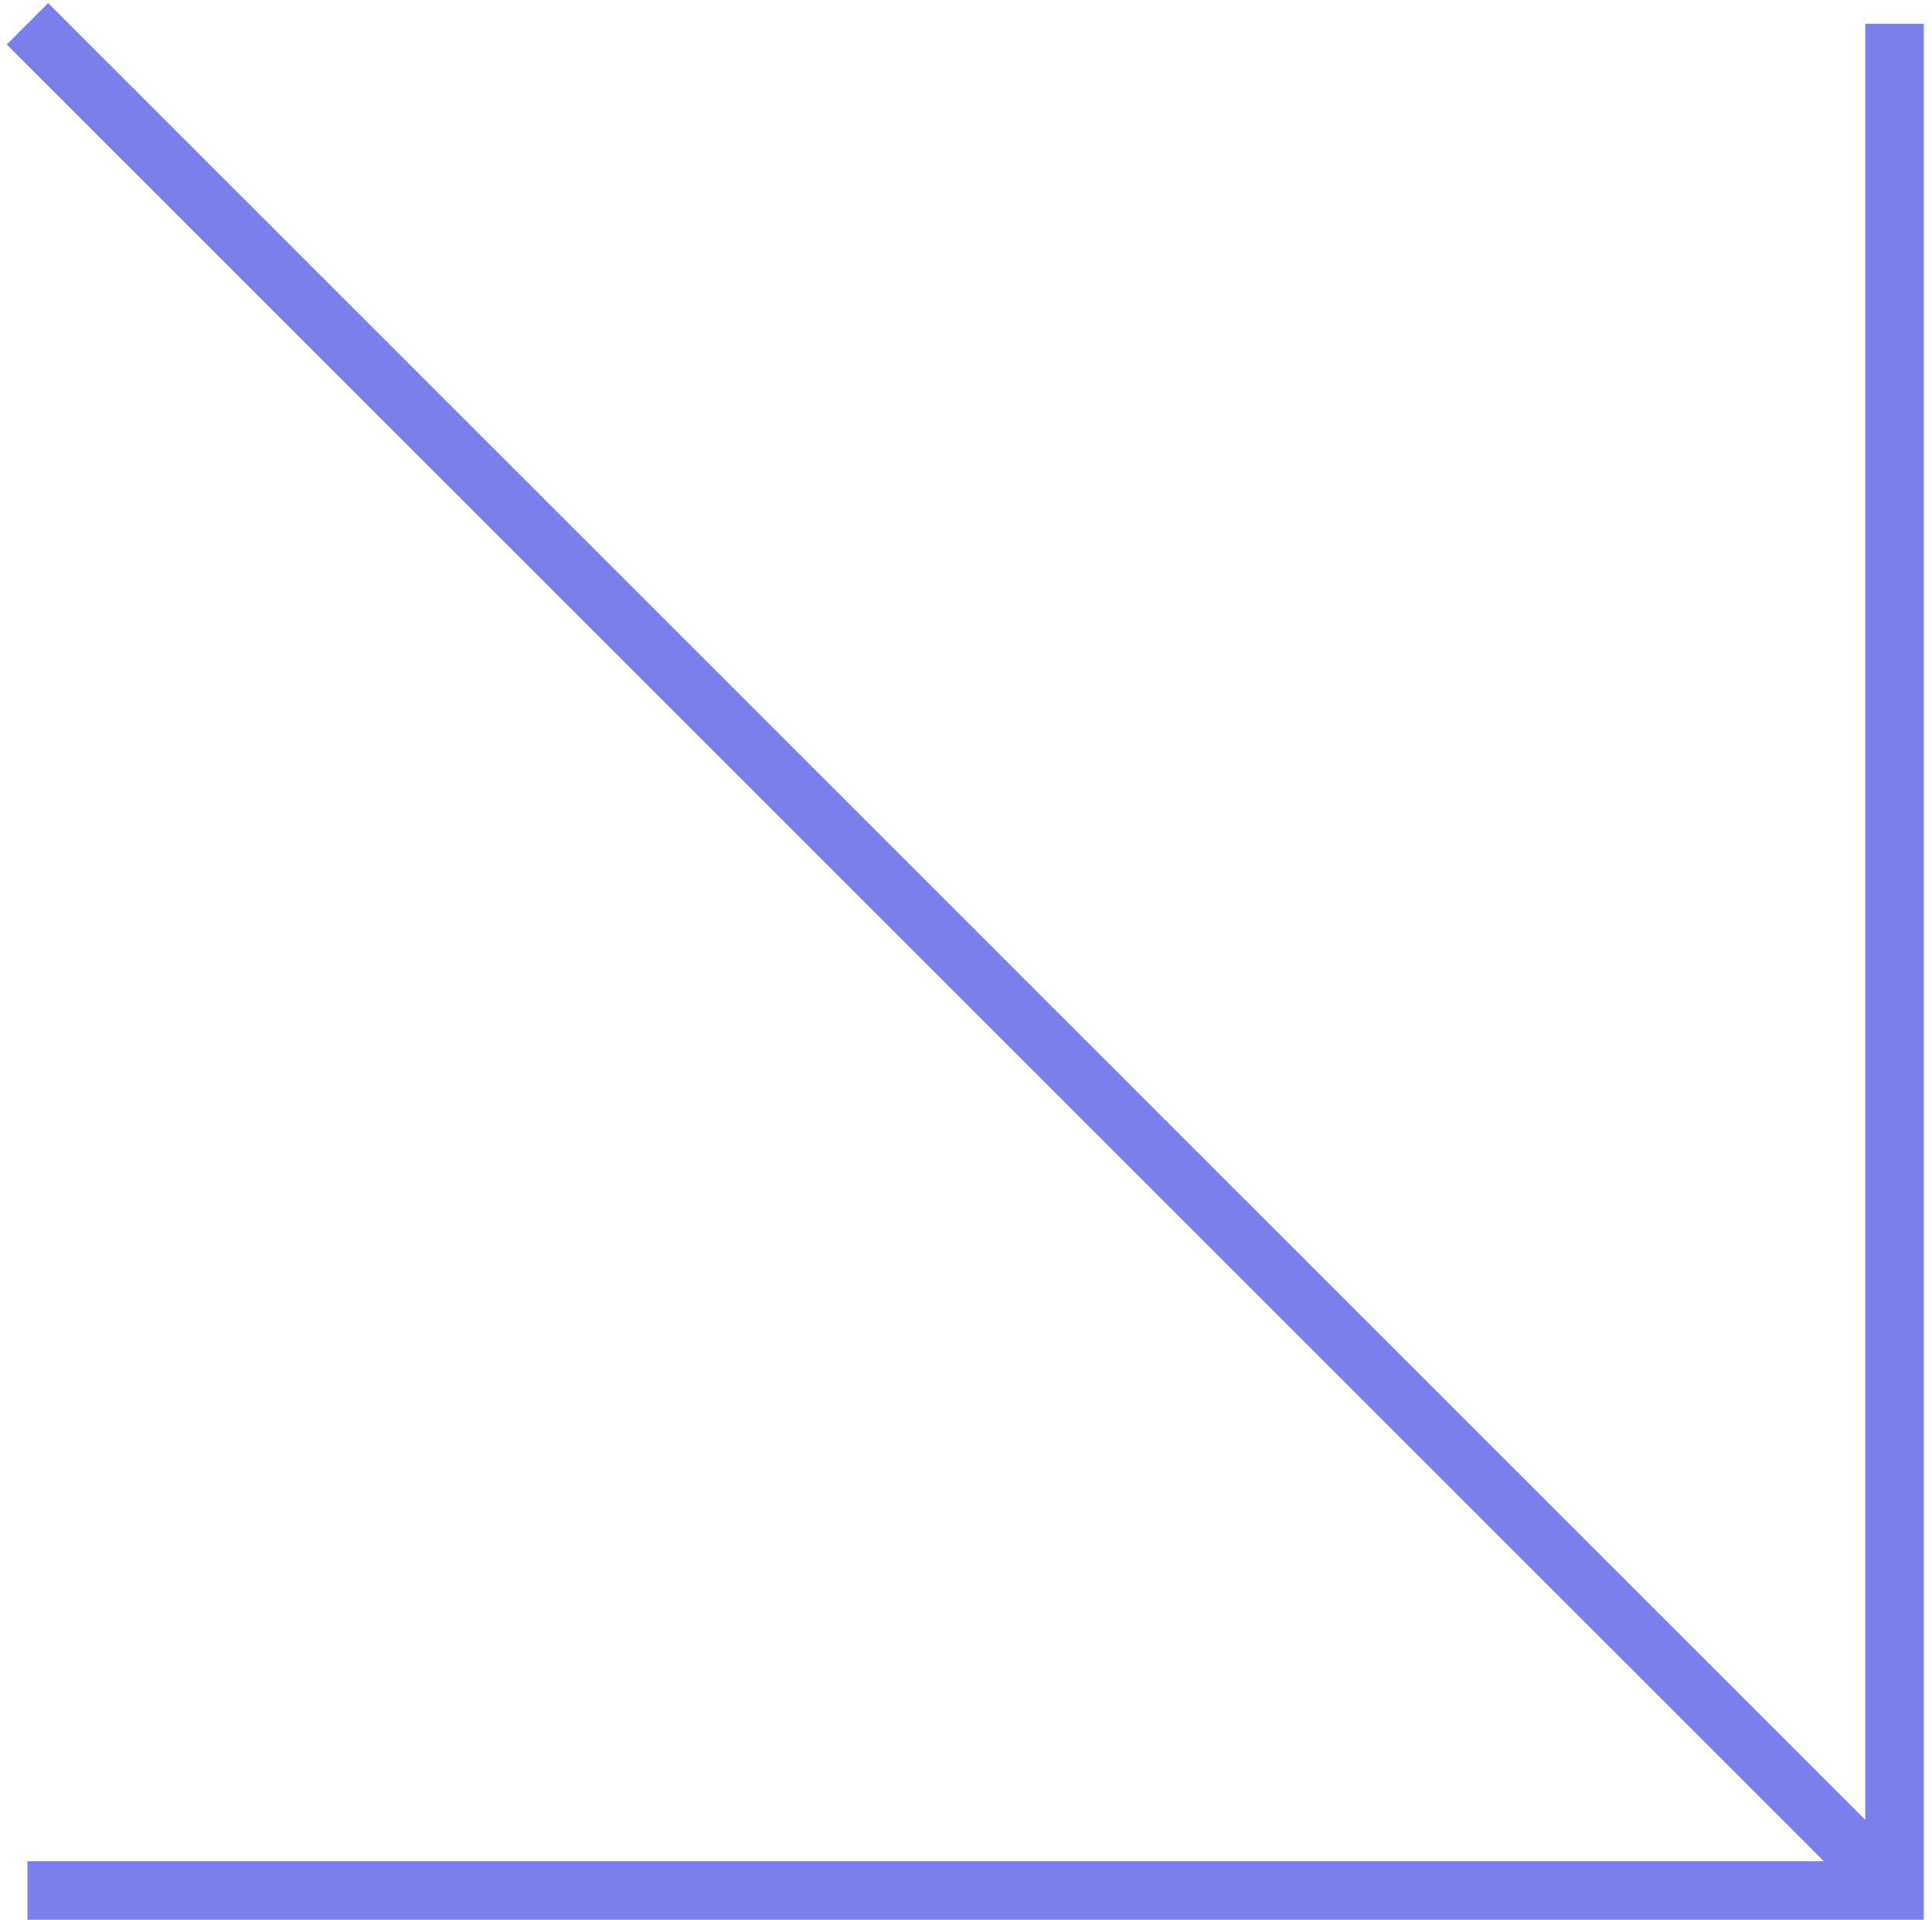 <?xml version="1.0" encoding="UTF-8"?> <svg xmlns="http://www.w3.org/2000/svg" width="165" height="164" viewBox="0 0 165 164" fill="none"> <path d="M161.798 2.035L161.798 161.488L2.345 161.488" stroke="#7A7FEB" stroke-width="5"></path> <path d="M161.798 161.488L2.345 2.035" stroke="#7A7FEB" stroke-width="5"></path> </svg> 